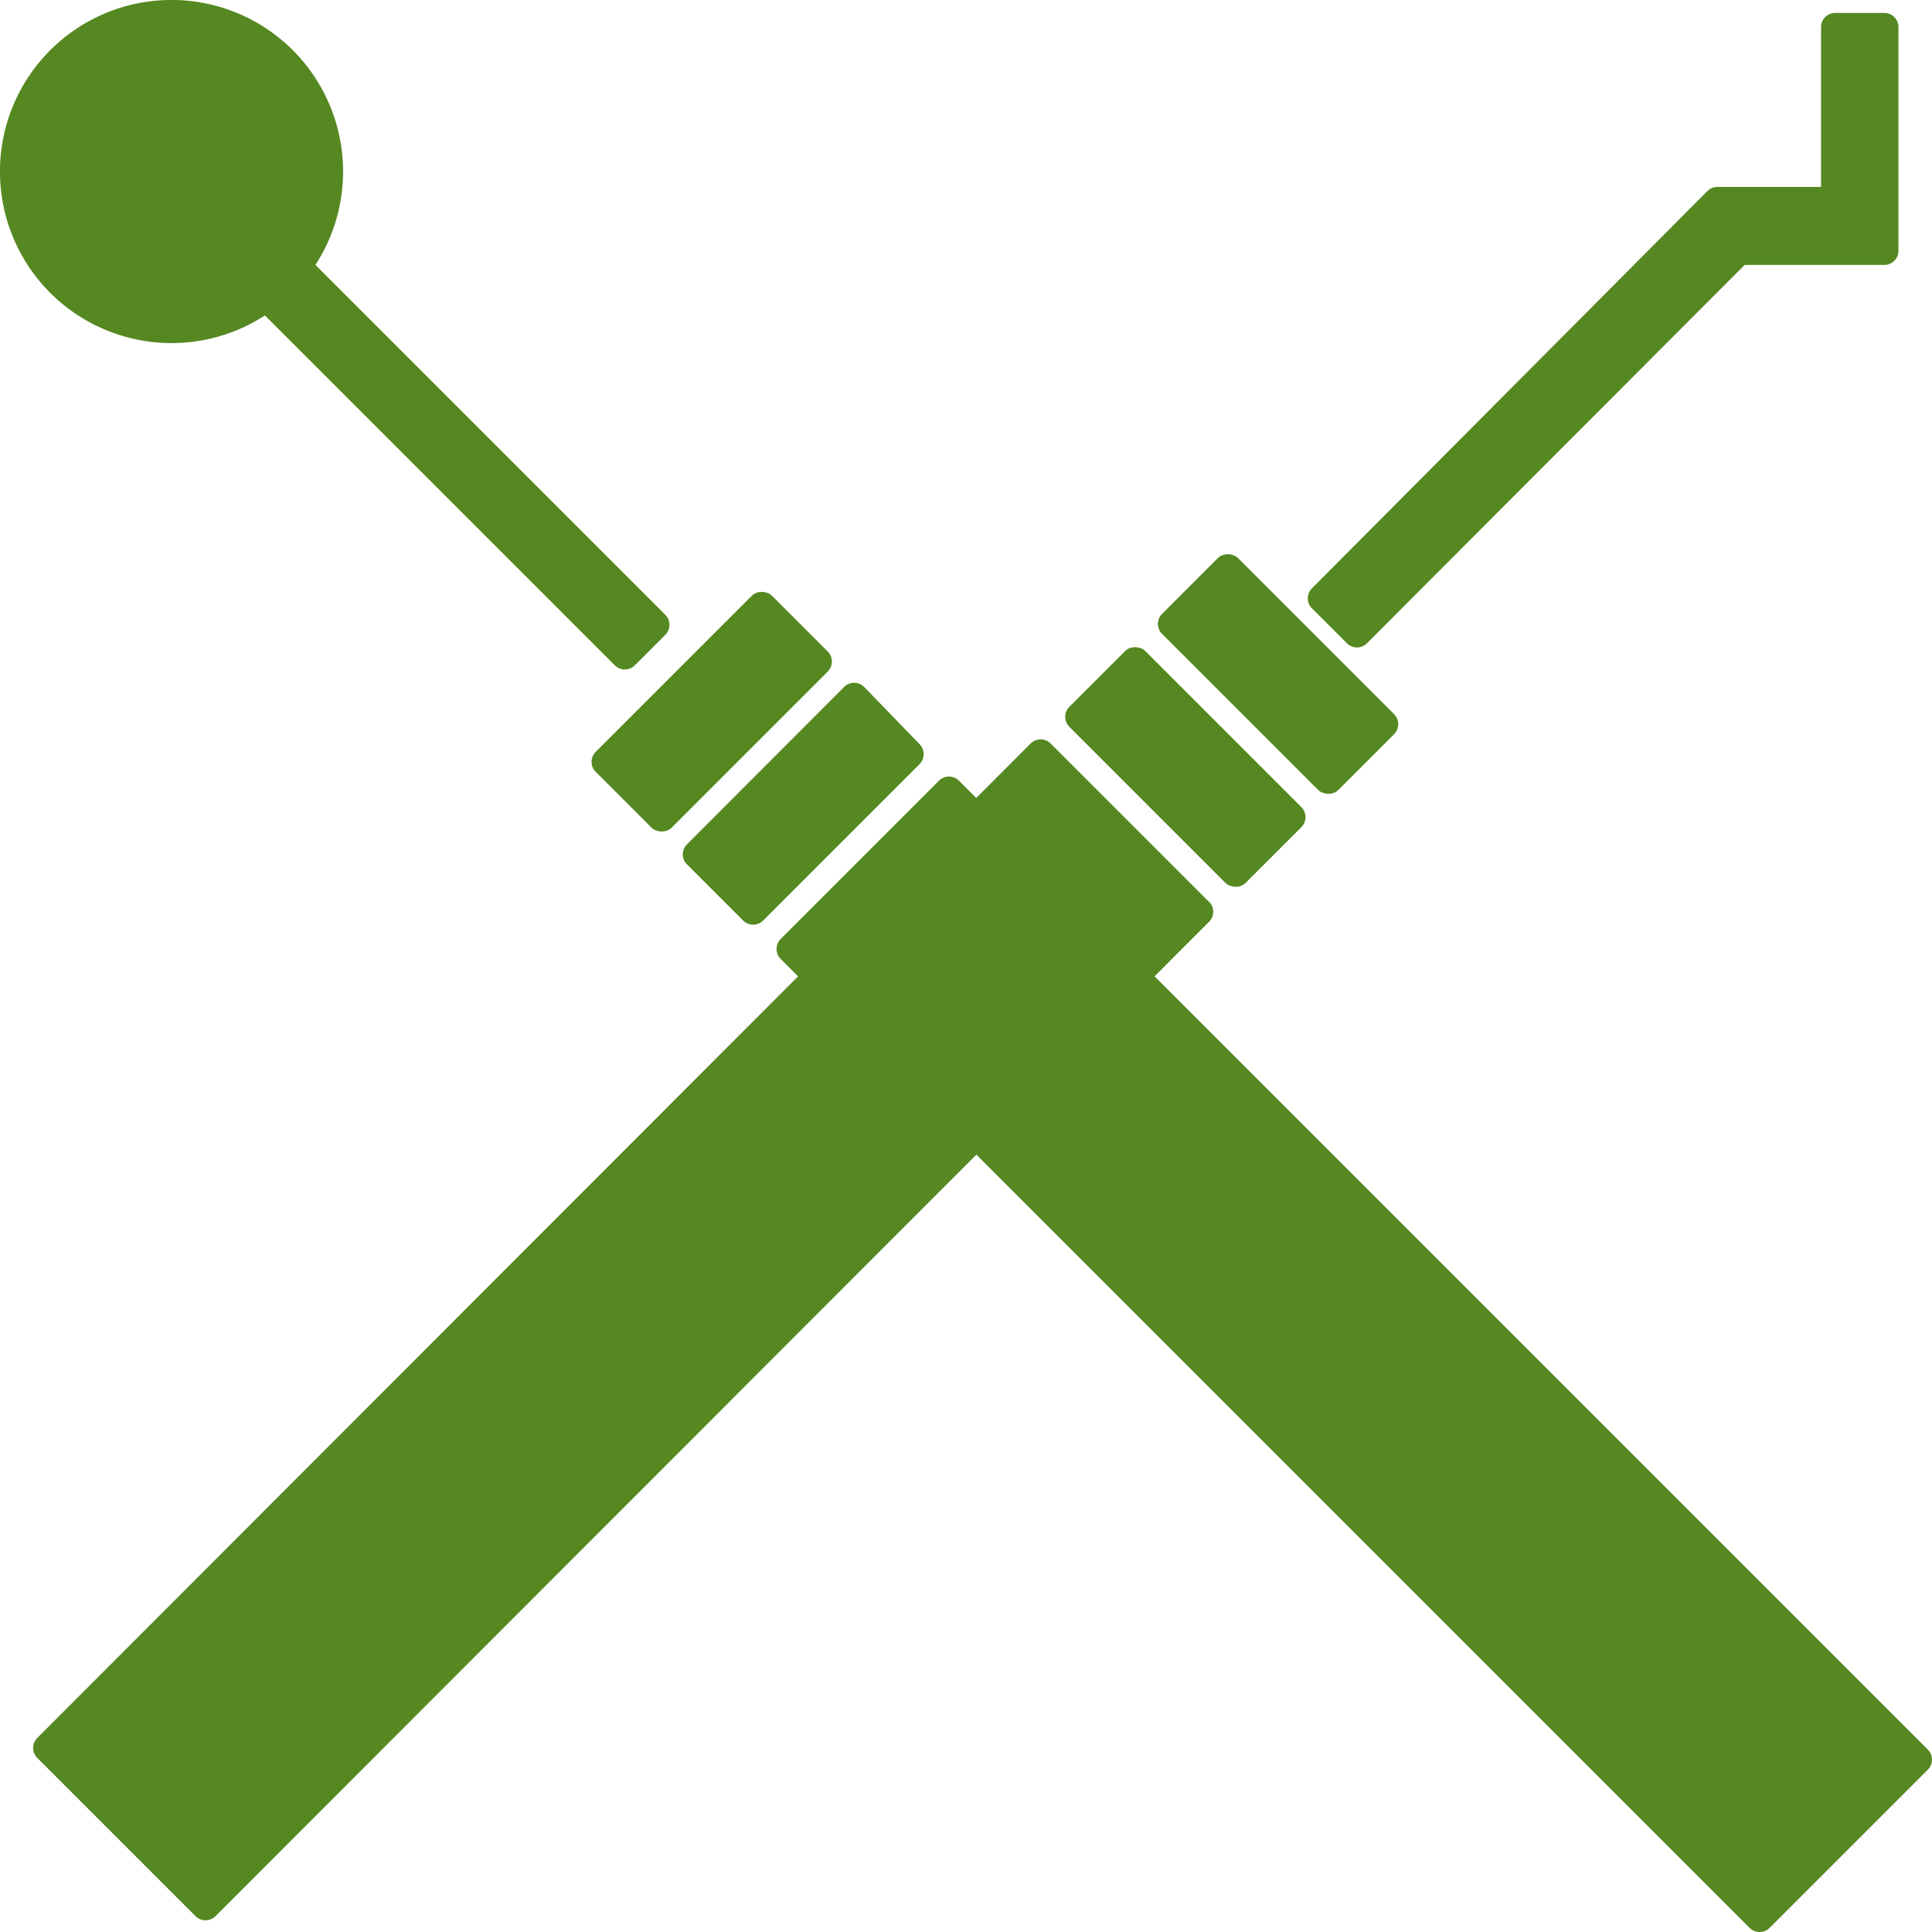 <svg id="Isolation_Mode" data-name="Isolation Mode" xmlns="http://www.w3.org/2000/svg" viewBox="0 0 95.61 95.61"><defs><style>.cls-1{fill:#558821;}</style></defs><title>service2</title><path class="cls-1" d="M59.82,44.62L52,36.8a0.7,0.7,0,0,0-1,0h0L1.85,86a0.7,0.7,0,0,0,0,1h0l7.82,7.82a0.7,0.7,0,0,0,1,0h0L59.83,45.62a0.7,0.7,0,0,0,0-1h0Z" transform="translate(0 0)"/><rect class="cls-1" x="56.01" y="31.79" width="5.31" height="12.33" rx="0.7" ry="0.7" transform="translate(-9.66 52.6) rotate(-45)"/><rect class="cls-1" x="60.6" y="27.19" width="5.31" height="12.33" rx="0.7" ry="0.7" transform="translate(-5.06 54.51) rotate(-45.01)"/><path class="cls-1" d="M93.95,1.34a0.7,0.7,0,0,0-.7-0.7H90.82a0.7,0.7,0,0,0-.7.7h0V9.25H85a0.7,0.7,0,0,0-.5.2L64.93,29.11a0.7,0.7,0,0,0,0,1h0l1.72,1.72a0.7,0.7,0,0,0,1,0h0L86.34,13.11h6.91a0.7,0.7,0,0,0,.7-0.7h0V1.34Z" transform="translate(0 0)"/><path class="cls-1" d="M46.46,38.64l-7.82,7.82a0.7,0.7,0,0,0,0,1h0L86.58,95.4a0.7,0.7,0,0,0,1,0h0l7.82-7.82a0.7,0.7,0,0,0,0-1h0L47.46,38.64a0.7,0.7,0,0,0-1,0h0Z" transform="translate(0 0)"/><path class="cls-1" d="M41.77,34L34,41.78a0.7,0.7,0,0,0,0,1h0l2.77,2.77a0.7,0.7,0,0,0,1,0h0l7.73-7.73a0.7,0.7,0,0,0,0-1h0L42.77,34a0.7,0.7,0,0,0-1,0h0Z" transform="translate(0 0)"/><rect class="cls-1" x="29.05" y="32.56" width="12.33" height="5.31" rx="0.7" ry="0.7" transform="translate(-14.58 35.22) rotate(-45)"/><path class="cls-1" d="M13.11,15.61L30.42,32.92a0.7,0.7,0,0,0,1,0h0l1.5-1.5a0.7,0.7,0,0,0,0-1h0L15.61,13.11A8.49,8.49,0,1,0,13.11,15.61Z" transform="translate(0 0)"/></svg>